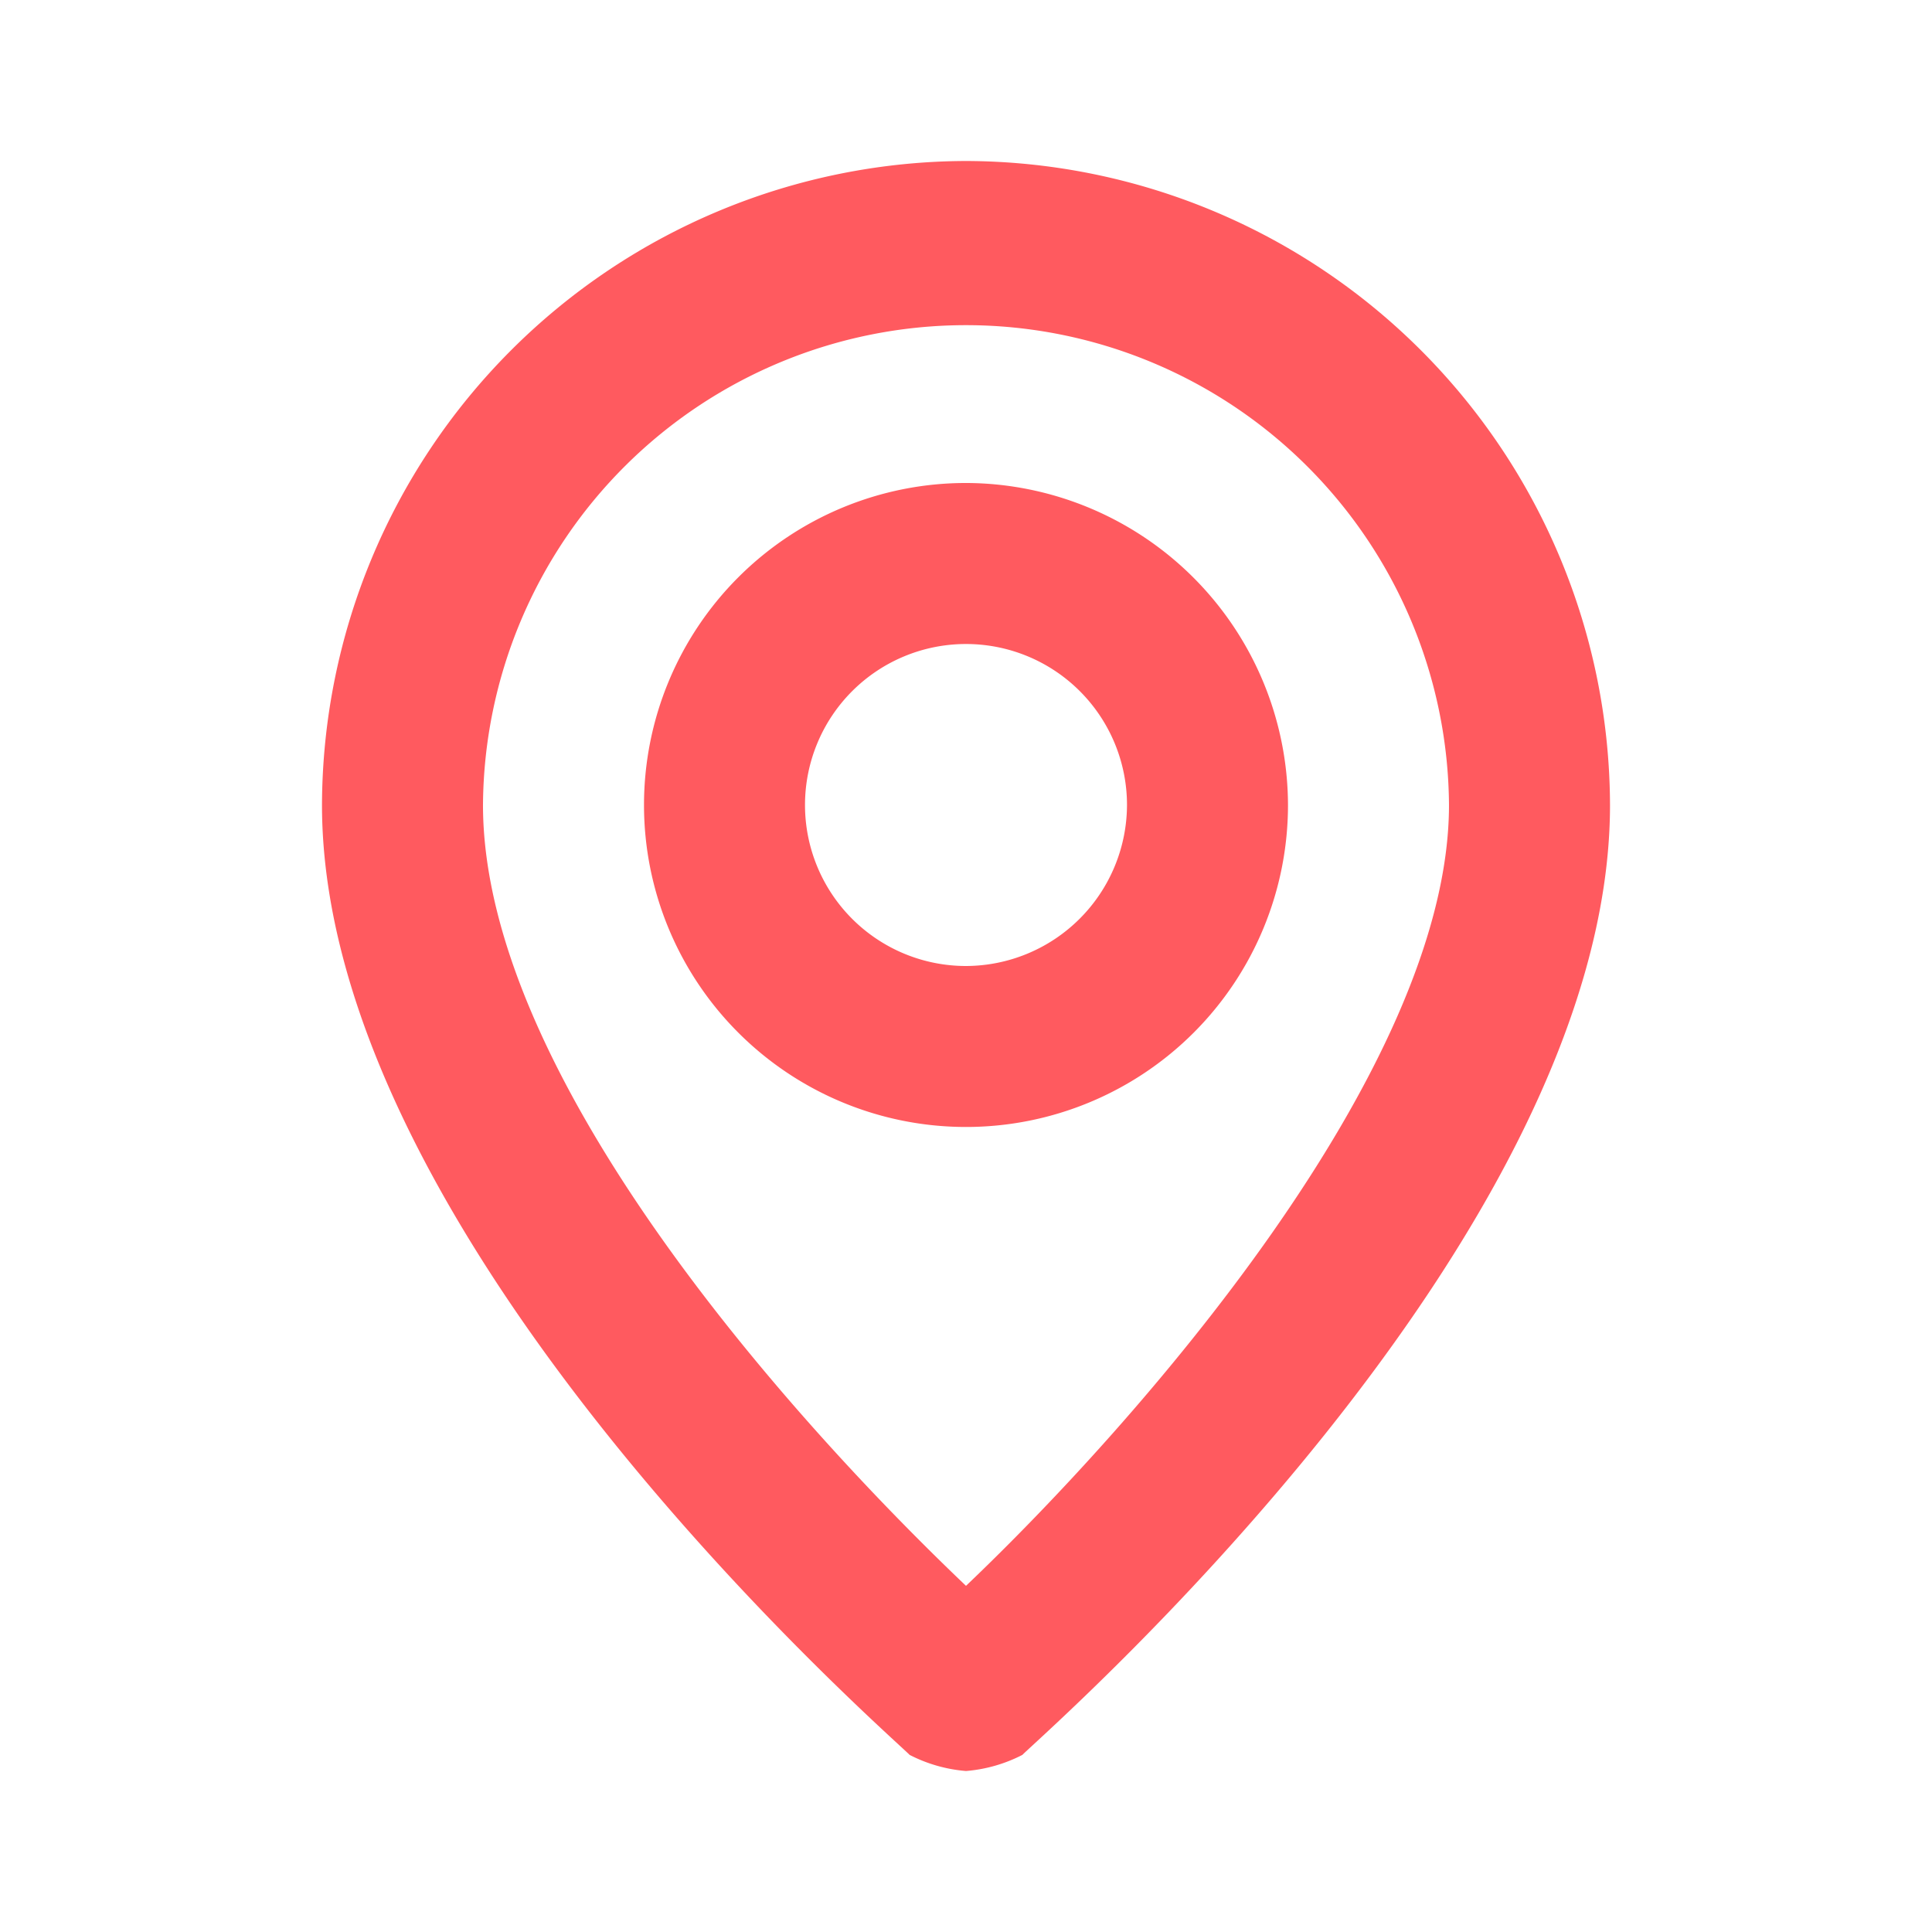 <svg id="Group_4503" data-name="Group 4503" xmlns="http://www.w3.org/2000/svg" width="91.766" height="91.766" viewBox="0 0 91.766 91.766">
  <path id="Path_8227" data-name="Path 8227" d="M38.589,4A30.679,30.679,0,0,0,8,34.589C8,55.236,34.765,78.56,35.912,79.707a7.089,7.089,0,0,0,2.677.765,7.089,7.089,0,0,0,2.677-.765c1.147-1.147,27.912-24.471,27.912-45.118A30.679,30.679,0,0,0,38.589,4Zm0,67.677c-8.03-7.647-22.942-24.089-22.942-37.089a22.942,22.942,0,0,1,45.883,0C61.53,47.206,46.618,64.03,38.589,71.677Zm0-52.383A15.294,15.294,0,1,0,53.883,34.589,15.339,15.339,0,0,0,38.589,19.294Zm0,22.942a7.647,7.647,0,1,1,7.647-7.647A7.67,7.67,0,0,1,38.589,42.236Z" transform="translate(7.294 3.647)" fill="#ff5a5f"/>
  <path id="Path_8228" data-name="Path 8228" d="M0,0H91.766V91.766H0Z" fill="none"/>
</svg>
